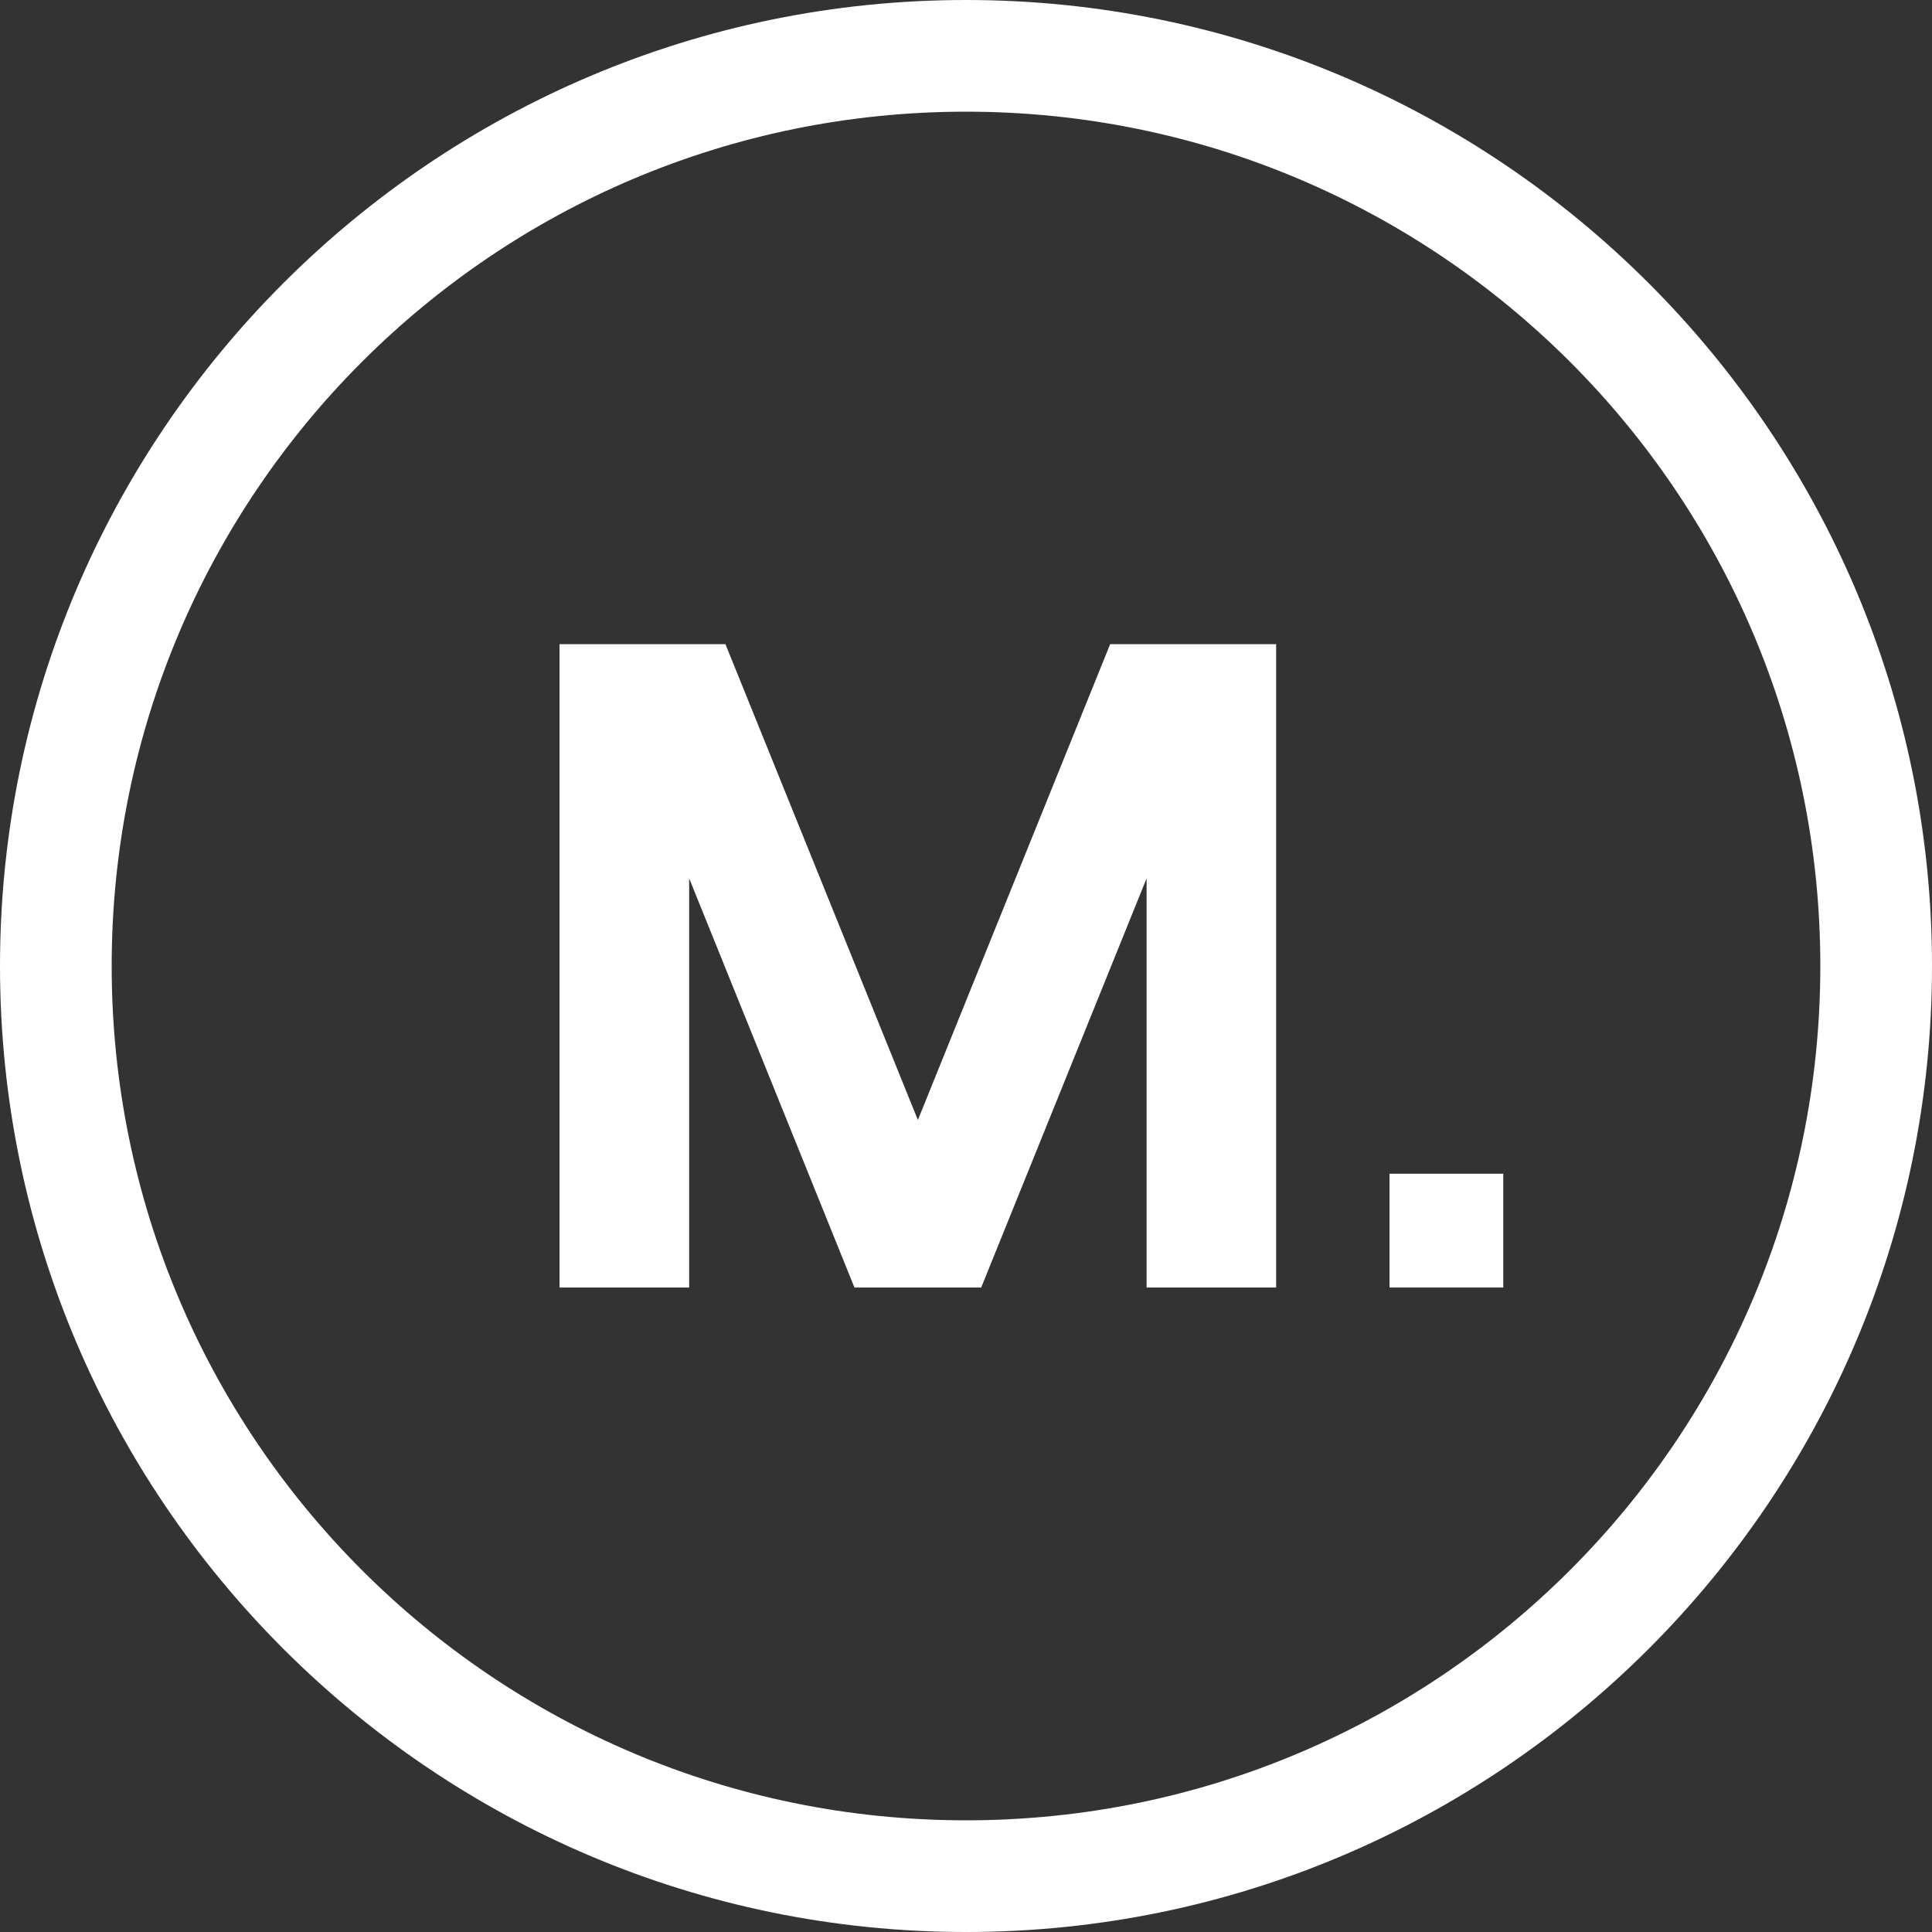 <?xml version="1.0" encoding="UTF-8"?>
<svg xmlns="http://www.w3.org/2000/svg" id="Layer_2" data-name="Layer 2" viewBox="0 0 450.14 450.14">
  <rect x="0" y="0" width="450.14" height="450.14" fill="#333333" stroke="none"/>
  <defs>
    <style>
      .cls-1 {
        fill: #fff;
      }
    </style>
  </defs>
  <g id="Layer_1-2" data-name="Layer 1">
    <g id="Layer_1-2" data-name="Layer 1-2">
      <path class="cls-1" d="M225.07,26.02c109.93,0,199.05,89.12,199.05,199.05s-89.12,199.05-199.05,199.05S26.02,335.01,26.02,225.07,115.14,26.02,225.07,26.02M225.07,0C100.96,0,0,100.96,0,225.07s100.96,225.07,225.07,225.07,225.07-100.96,225.07-225.07S349.19,0,225.07,0h0Z"></path>
      <polygon class="cls-1" points="213.86 260.95 169.02 150.08 130.36 150.08 130.36 299.98 160.57 299.98 160.57 204.65 199.08 299.98 228.61 299.98 267.15 204.65 267.15 299.98 297.33 299.98 297.33 150.08 258.66 150.08 213.86 260.95"></polygon>
      <rect class="cls-1" x="323.74" y="273.47" width="26.51" height="26.51"></rect>
    </g>
  </g>
</svg>
